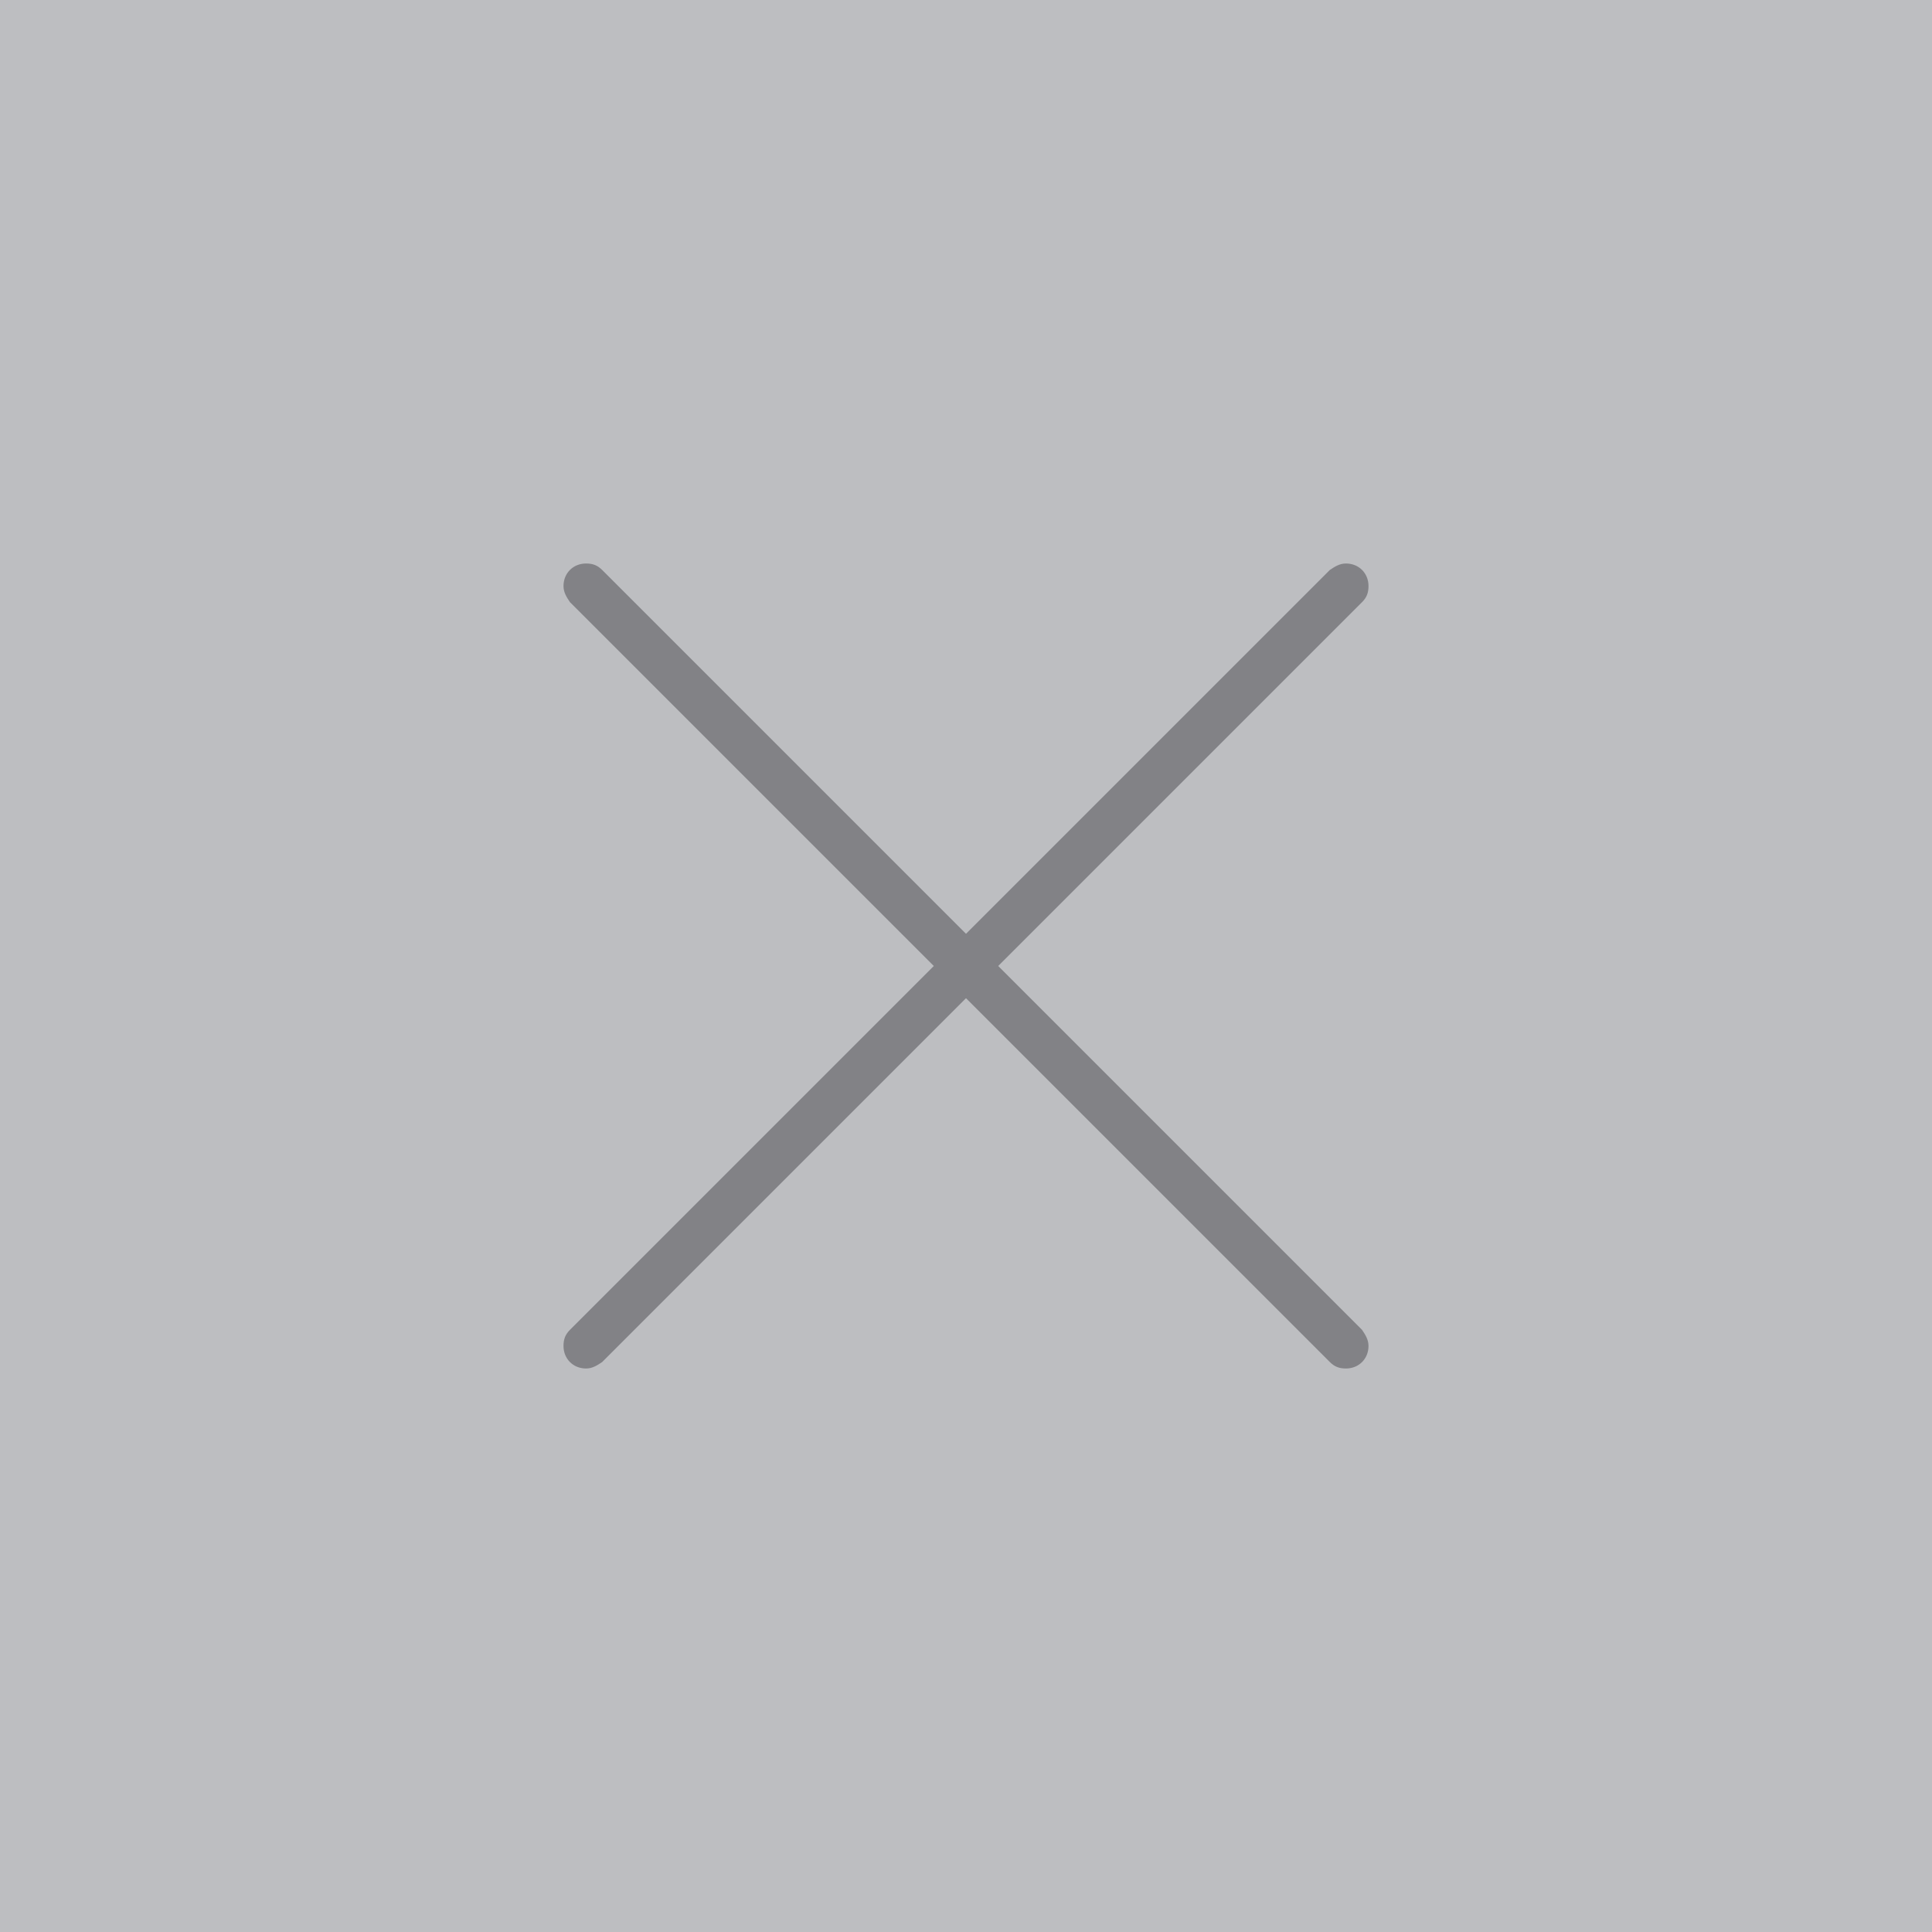 <?xml version="1.0" encoding="utf-8"?>
<!-- Generator: Adobe Illustrator 18.1.1, SVG Export Plug-In . SVG Version: 6.00 Build 0)  -->
<!DOCTYPE svg PUBLIC "-//W3C//DTD SVG 1.1//EN" "http://www.w3.org/Graphics/SVG/1.1/DTD/svg11.dtd">
<svg version="1.1" id="Layer_1" xmlns="http://www.w3.org/2000/svg" xmlns:xlink="http://www.w3.org/1999/xlink" x="0px" y="0px"
	 width="120px" height="120px" viewBox="0 0 120 120" style="enable-background:new 0 0 120 120;" xml:space="preserve">
<rect x="0" style="fill:#BDBEC1;" width="120" height="120"/>
<g id="X_x40_2x.png">
	<g>
		<path style="fill:#828286;" d="M62,60l22.6-22.6c0.3-0.3,0.4-0.6,0.4-1c0-0.8-0.6-1.4-1.4-1.4c-0.4,0-0.7,0.2-1,0.4L60,58
			L37.4,35.4c-0.3-0.3-0.6-0.4-1-0.4c-0.8,0-1.4,0.6-1.4,1.4c0,0.4,0.2,0.7,0.4,1L58,60L35.4,82.6c-0.3,0.3-0.4,0.6-0.4,1
			c0,0.8,0.6,1.4,1.4,1.4c0.4,0,0.7-0.2,1-0.4L60,62l22.6,22.6c0.3,0.3,0.6,0.4,1,0.4c0.8,0,1.4-0.6,1.4-1.4c0-0.4-0.2-0.7-0.4-1
			L62,60z"/>
	</g>
</g>
</svg>
